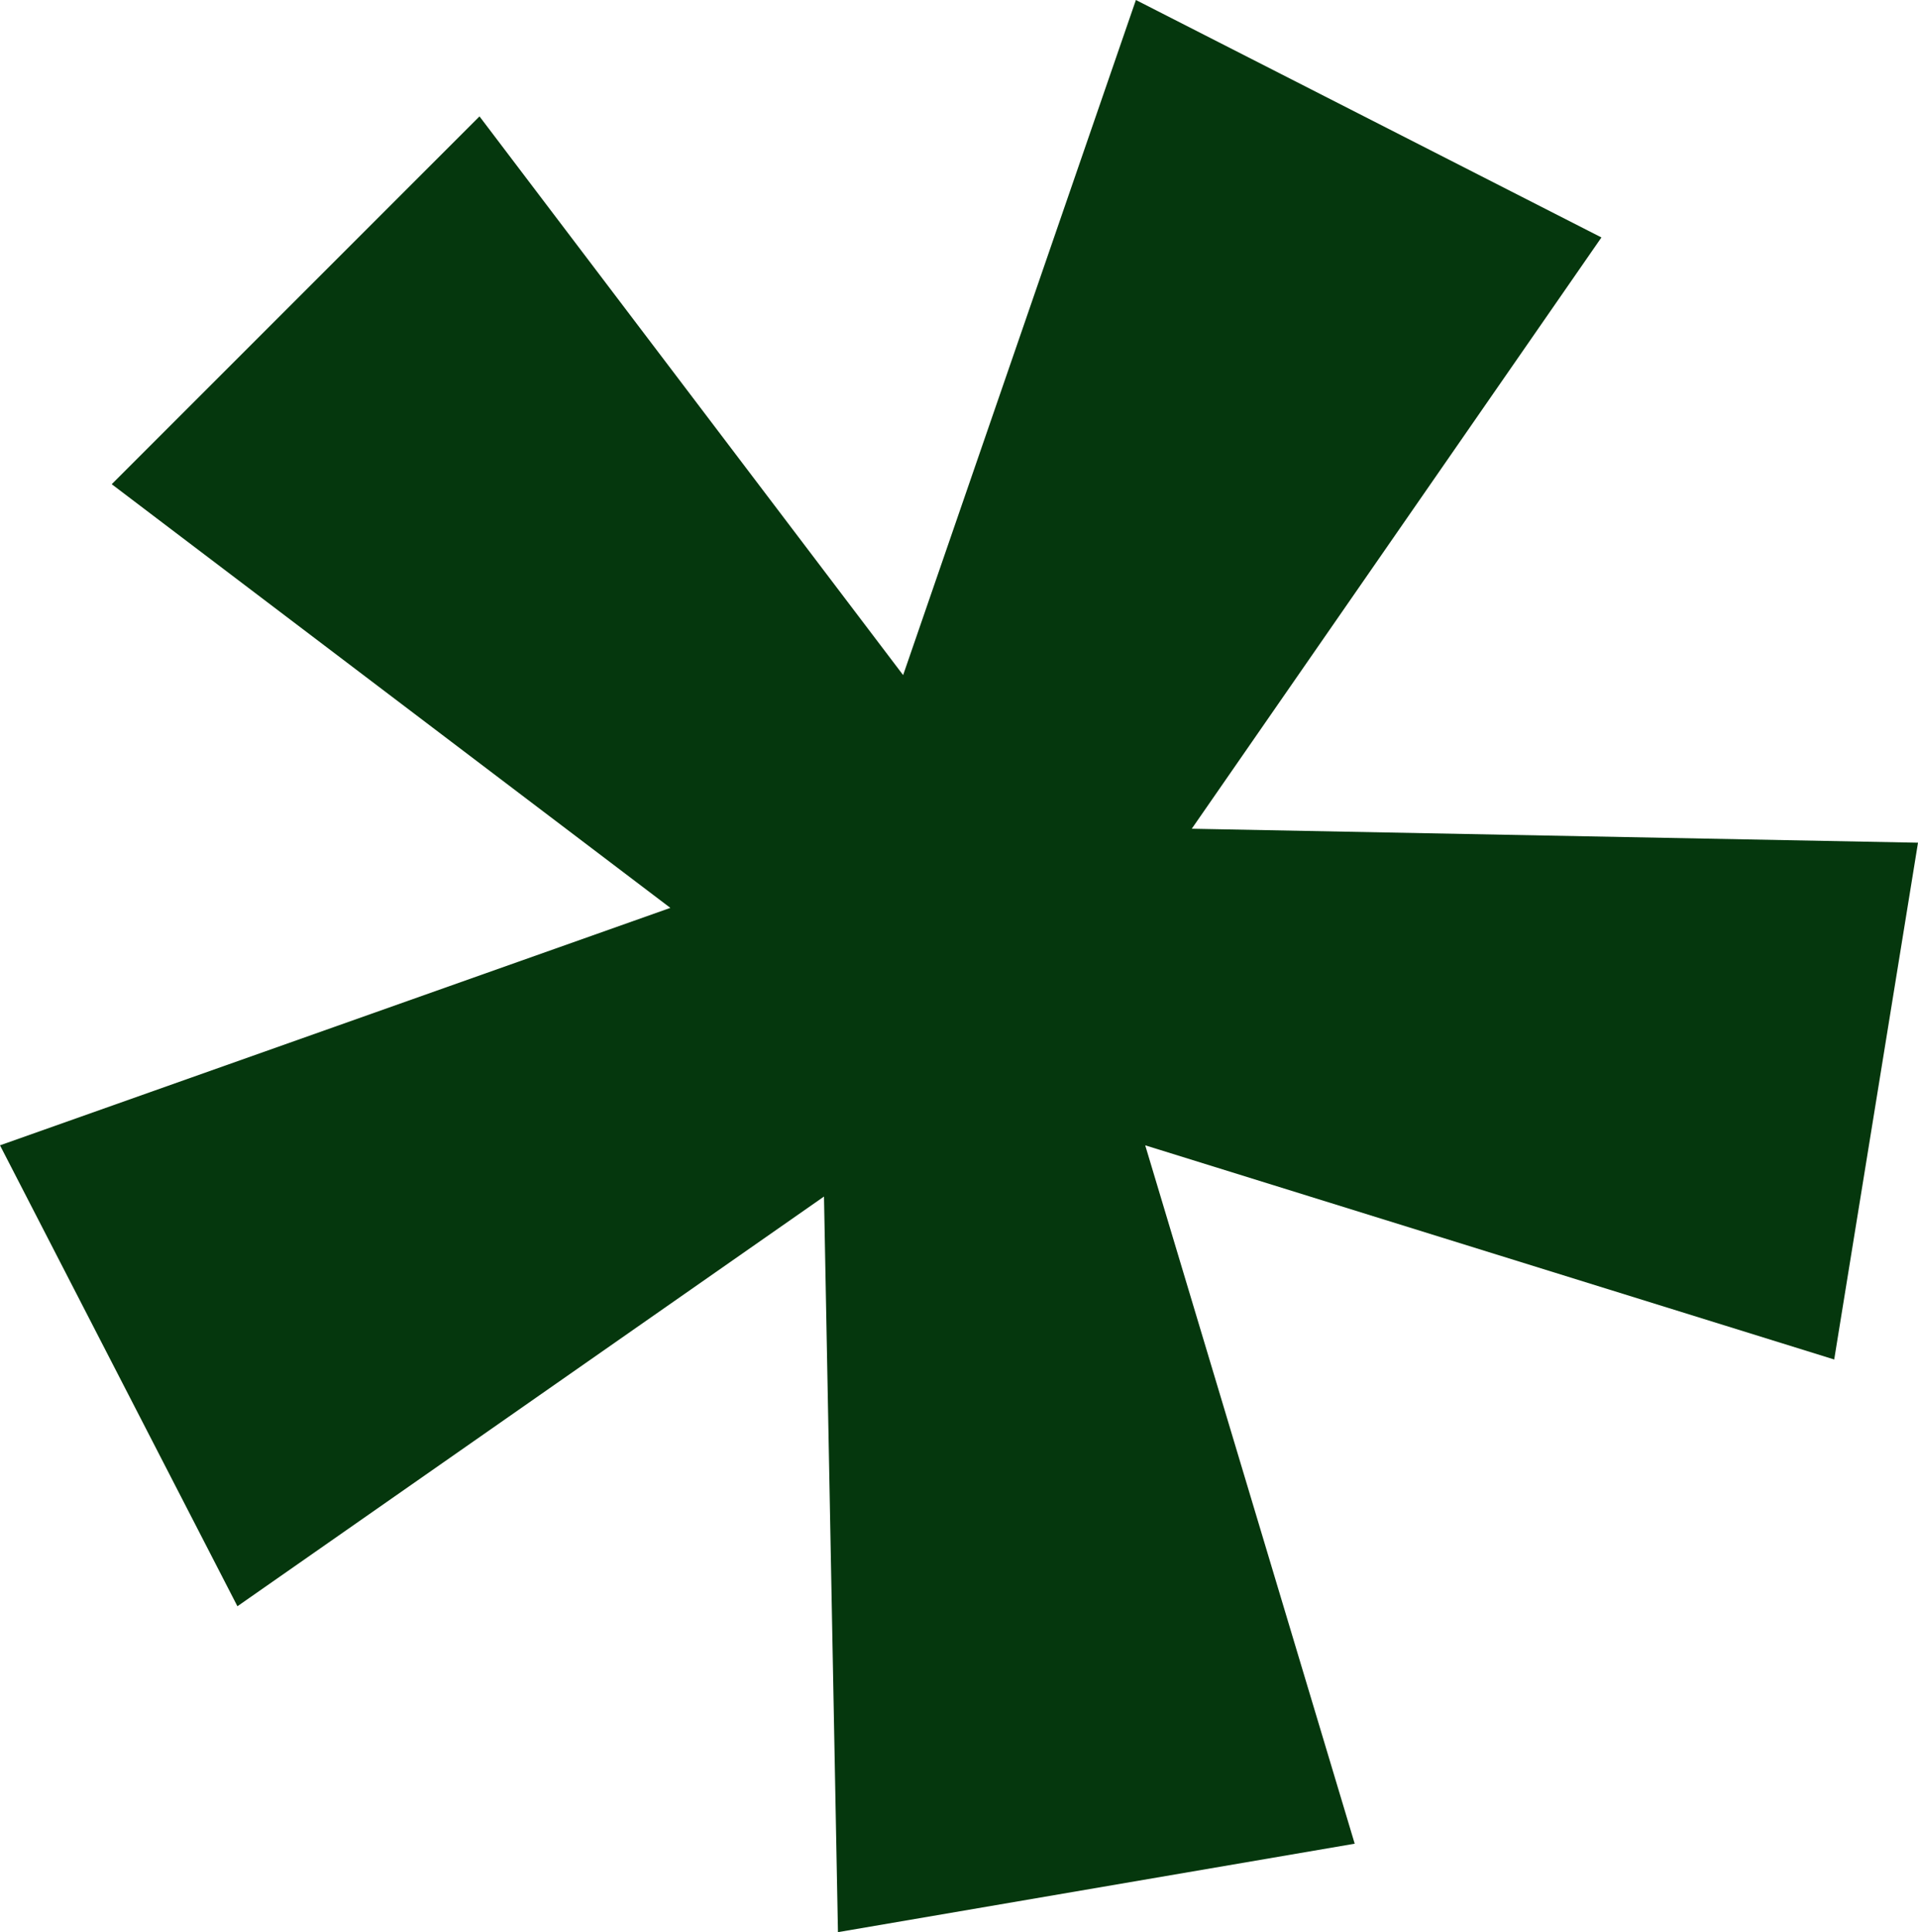 <svg xmlns="http://www.w3.org/2000/svg" width="103" height="103.75" viewBox="0 0 103 103.75">
  <path id="Path_84" data-name="Path 84" d="M-7-79.5-7.75-119l-31.5,22L-52-121.75l36-12.75-30-22.75L-26.25-177-3.5-147,9-183.25,34-170.5,12-138.75,51-138l-4.5,27.75-37-11.5,11.25,37.5Z" transform="translate(52 183.25)" fill="#05370d"/>
</svg>
